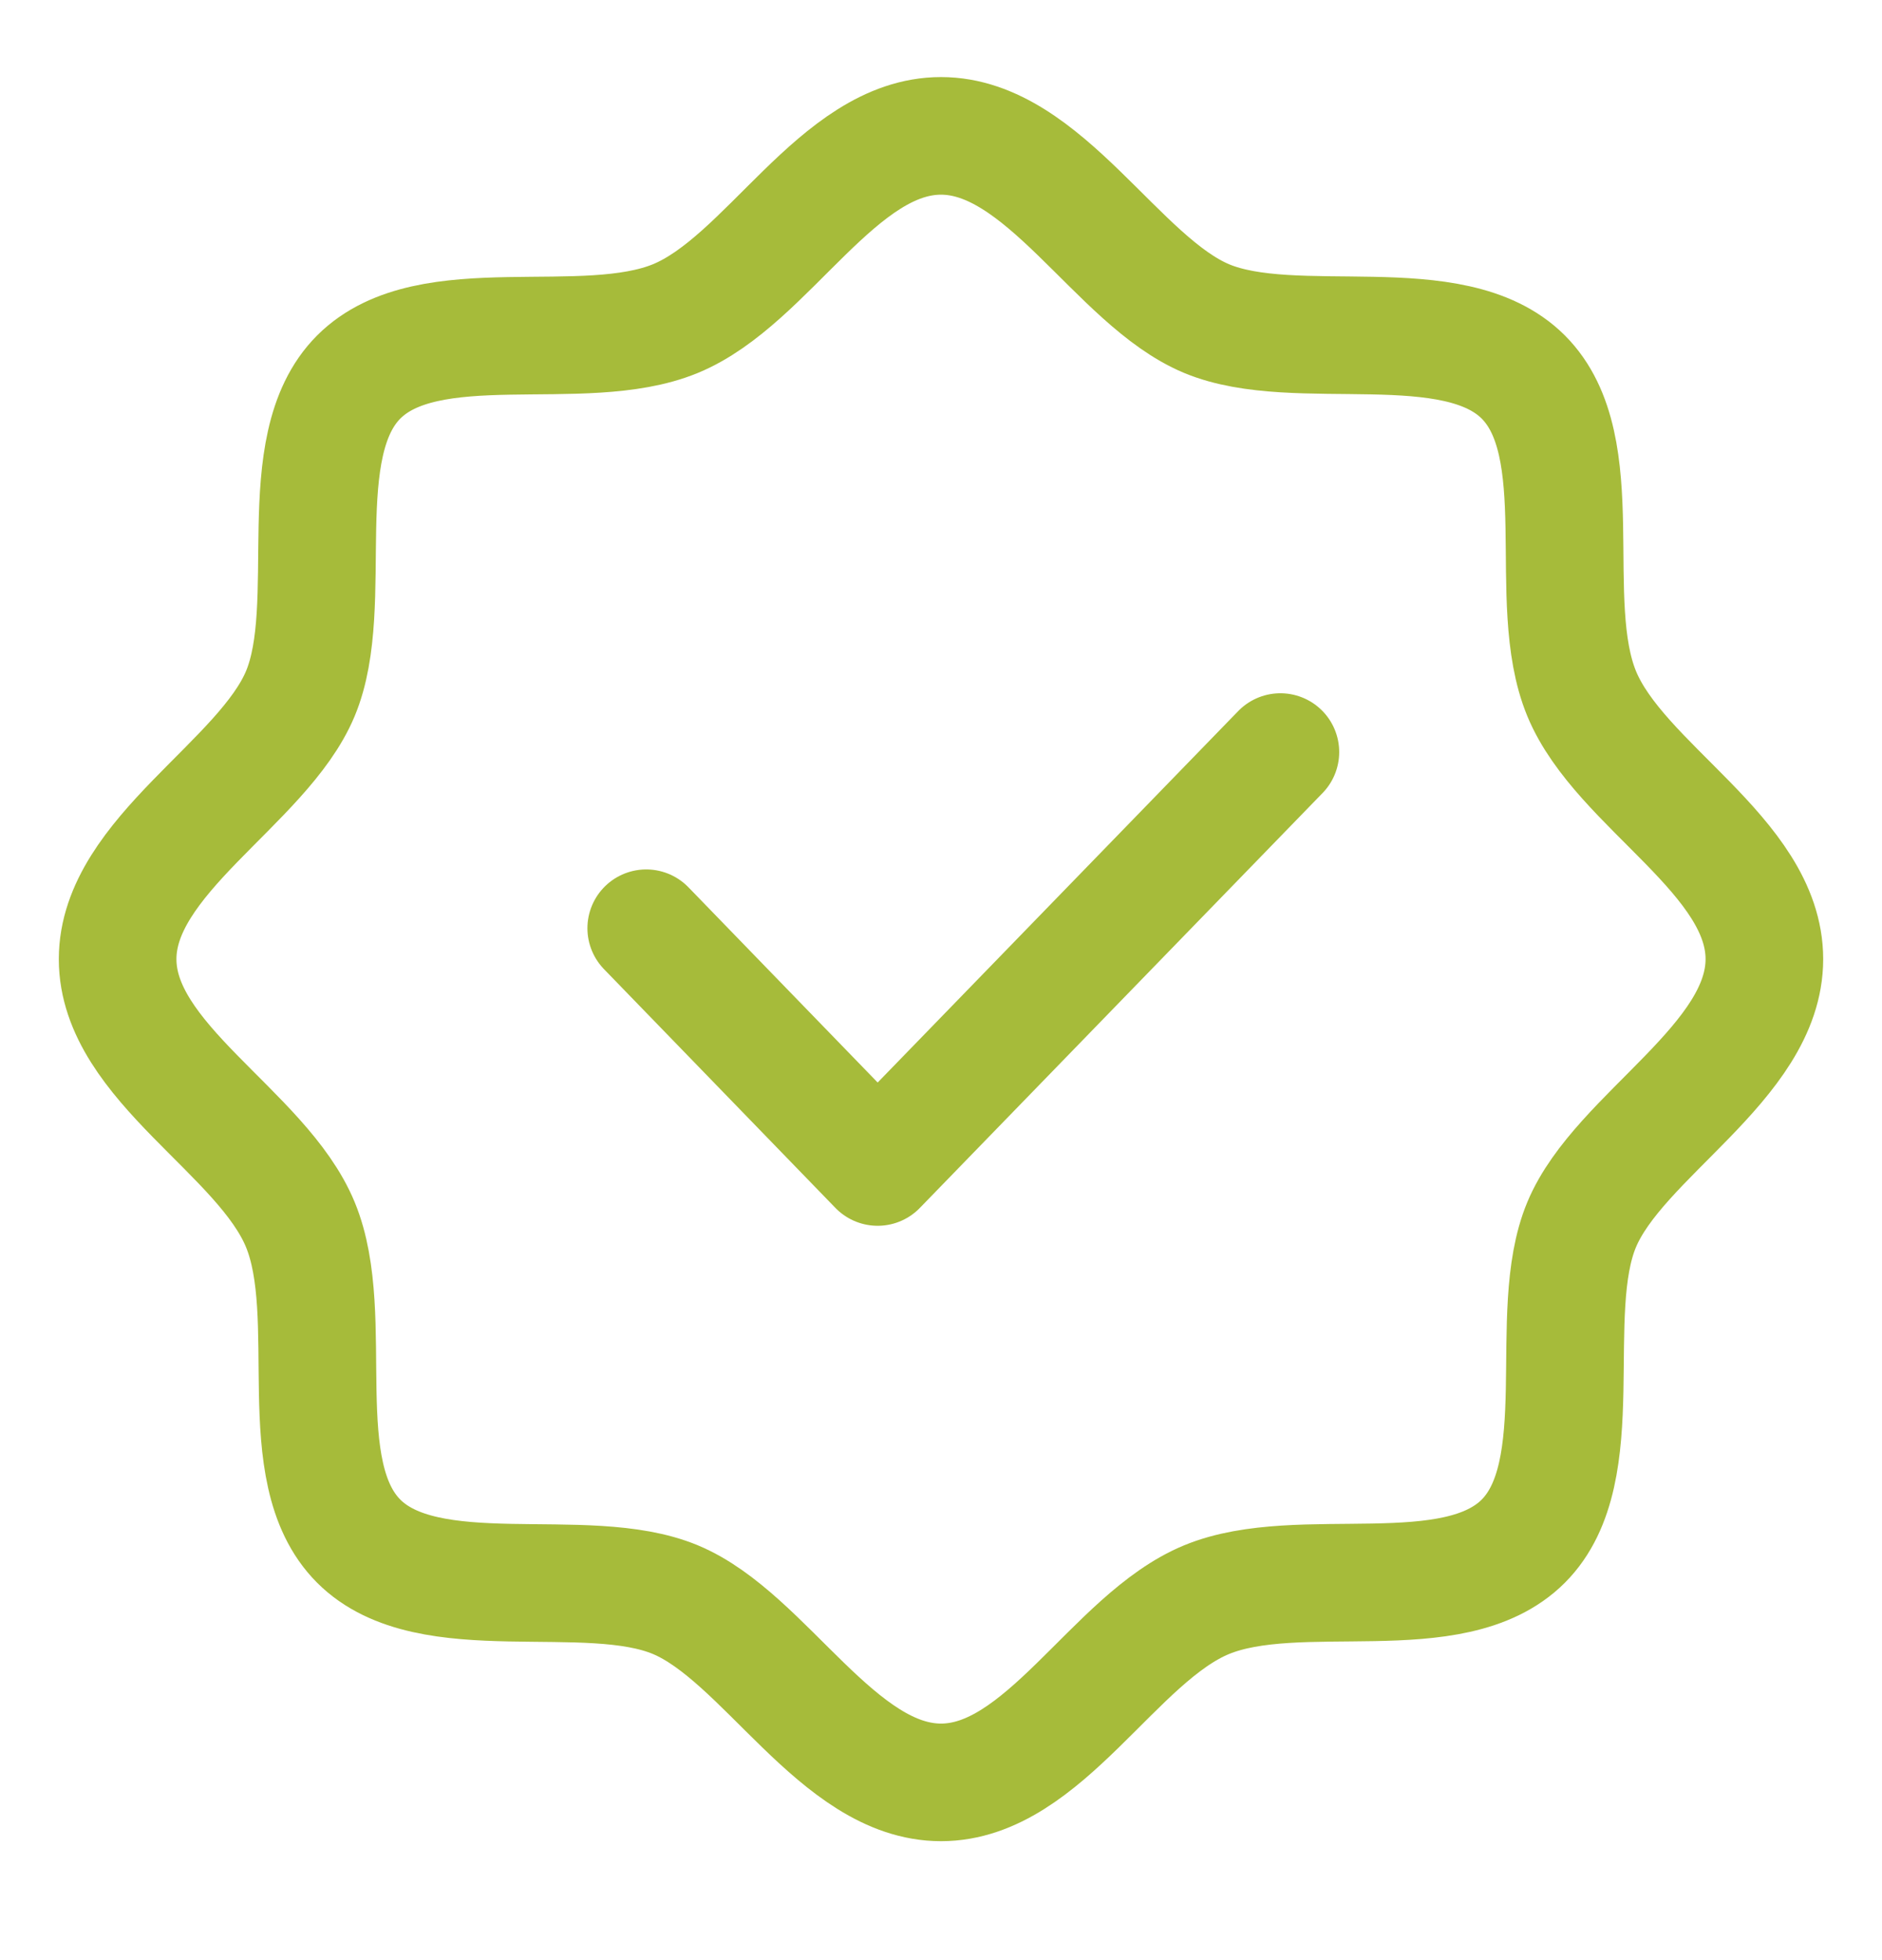 <svg xmlns="http://www.w3.org/2000/svg" fill="none" viewBox="0 0 24 25" height="25" width="24">
<path stroke-linejoin="round" stroke-linecap="round" stroke-width="1.5" stroke="#A6BB3A" d="M8.241 11.839L11.192 14.884L16.328 9.592M22.5 12.233C22.5 13.548 20.646 14.48 20.17 15.619C19.694 16.758 20.315 18.767 19.425 19.657C18.534 20.548 16.567 19.916 15.386 20.403C14.206 20.89 13.315 22.733 12 22.733C10.685 22.733 9.753 20.879 8.614 20.403C7.475 19.927 5.466 20.548 4.575 19.657C3.685 18.767 4.317 16.799 3.83 15.619C3.343 14.438 1.5 13.548 1.5 12.233C1.5 10.918 3.354 9.986 3.83 8.847C4.306 7.708 3.685 5.699 4.575 4.808C5.466 3.918 7.433 4.549 8.614 4.063C9.794 3.576 10.685 1.733 12 1.733C13.315 1.733 14.247 3.586 15.386 4.063C16.525 4.539 18.534 3.918 19.425 4.808C20.315 5.699 19.683 7.666 20.17 8.847C20.657 10.027 22.5 10.918 22.5 12.233Z"></path>
</svg>
